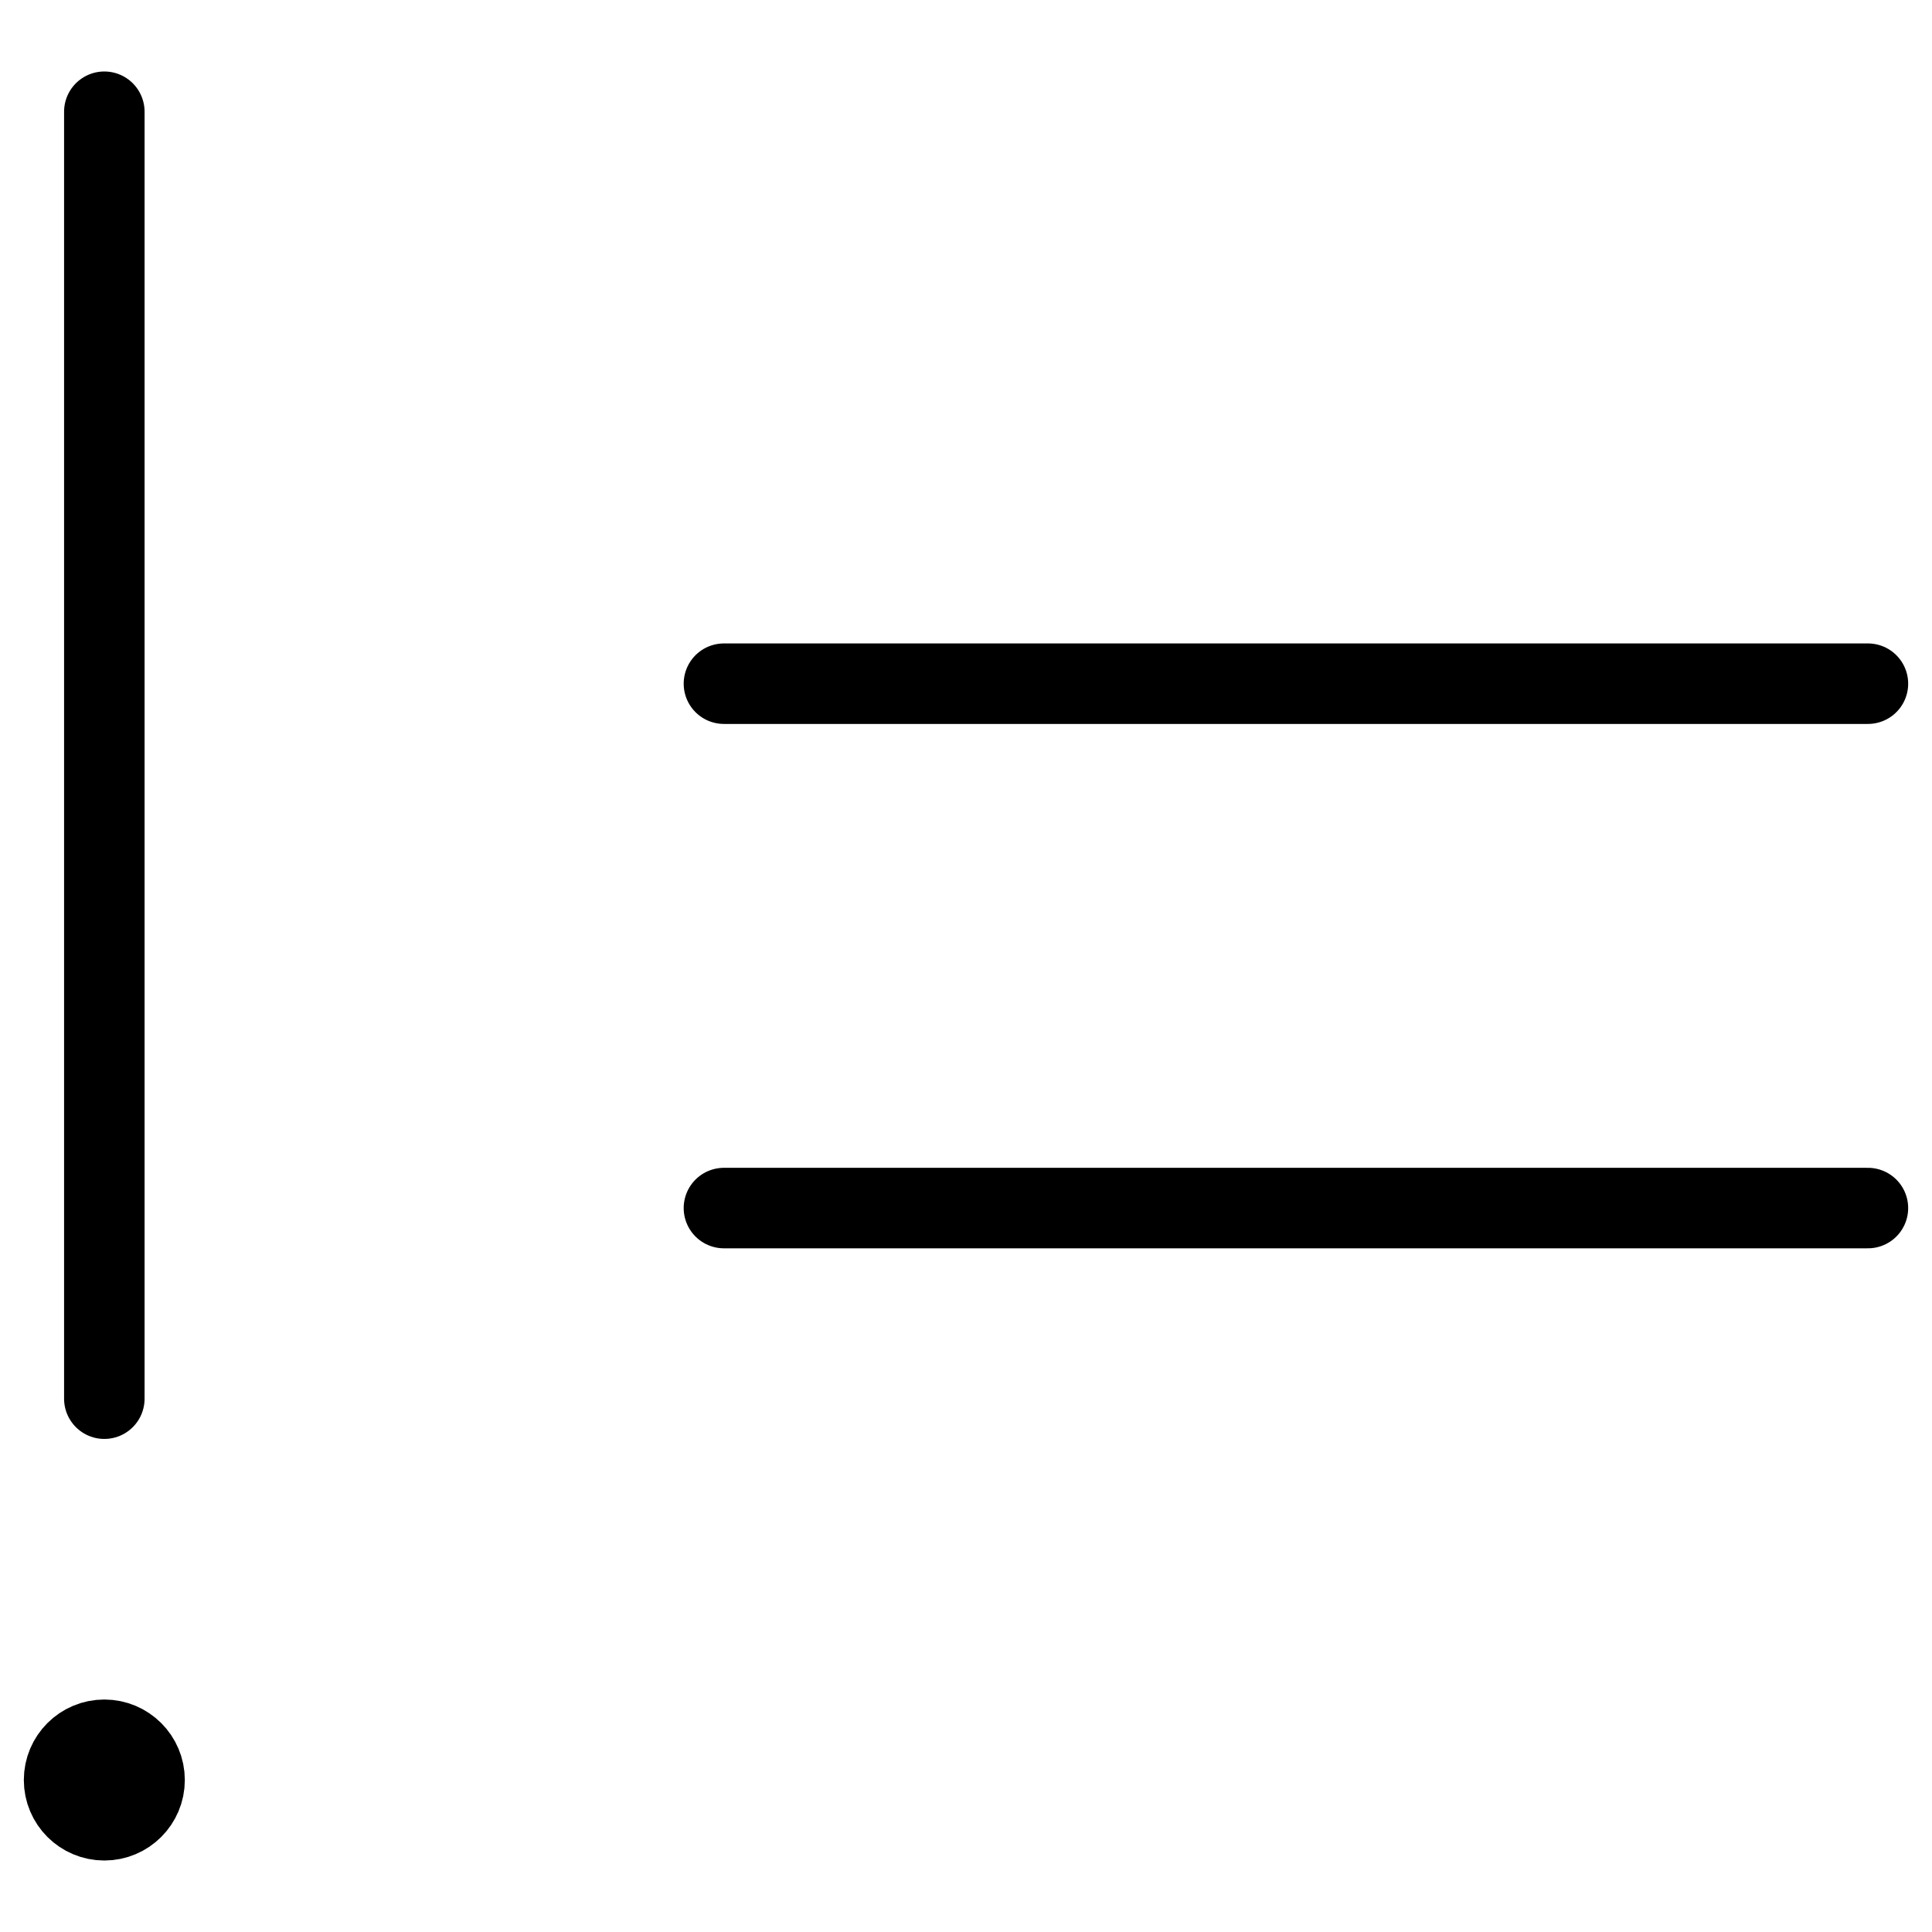 <svg xmlns="http://www.w3.org/2000/svg" viewBox="0 0 24 24"><g transform="matrix(1,0,0,1,0,0)"><defs><style>.a{fill:none;stroke:#000000;stroke-linecap:round;stroke-linejoin:round;}</style></defs><title>symbol-not-equal-2</title><line class="a" x1="8.993" y1="8.493" x2="23.204" y2="8.493"></line><line class="a" x1="8.993" y1="15.007" x2="23.204" y2="15.007"></line><line class="a" x1="1.296" y1="1.388" x2="1.296" y2="17.375"></line><circle class="a" cx="1.296" cy="22.112" r="0.5"></circle></g></svg>